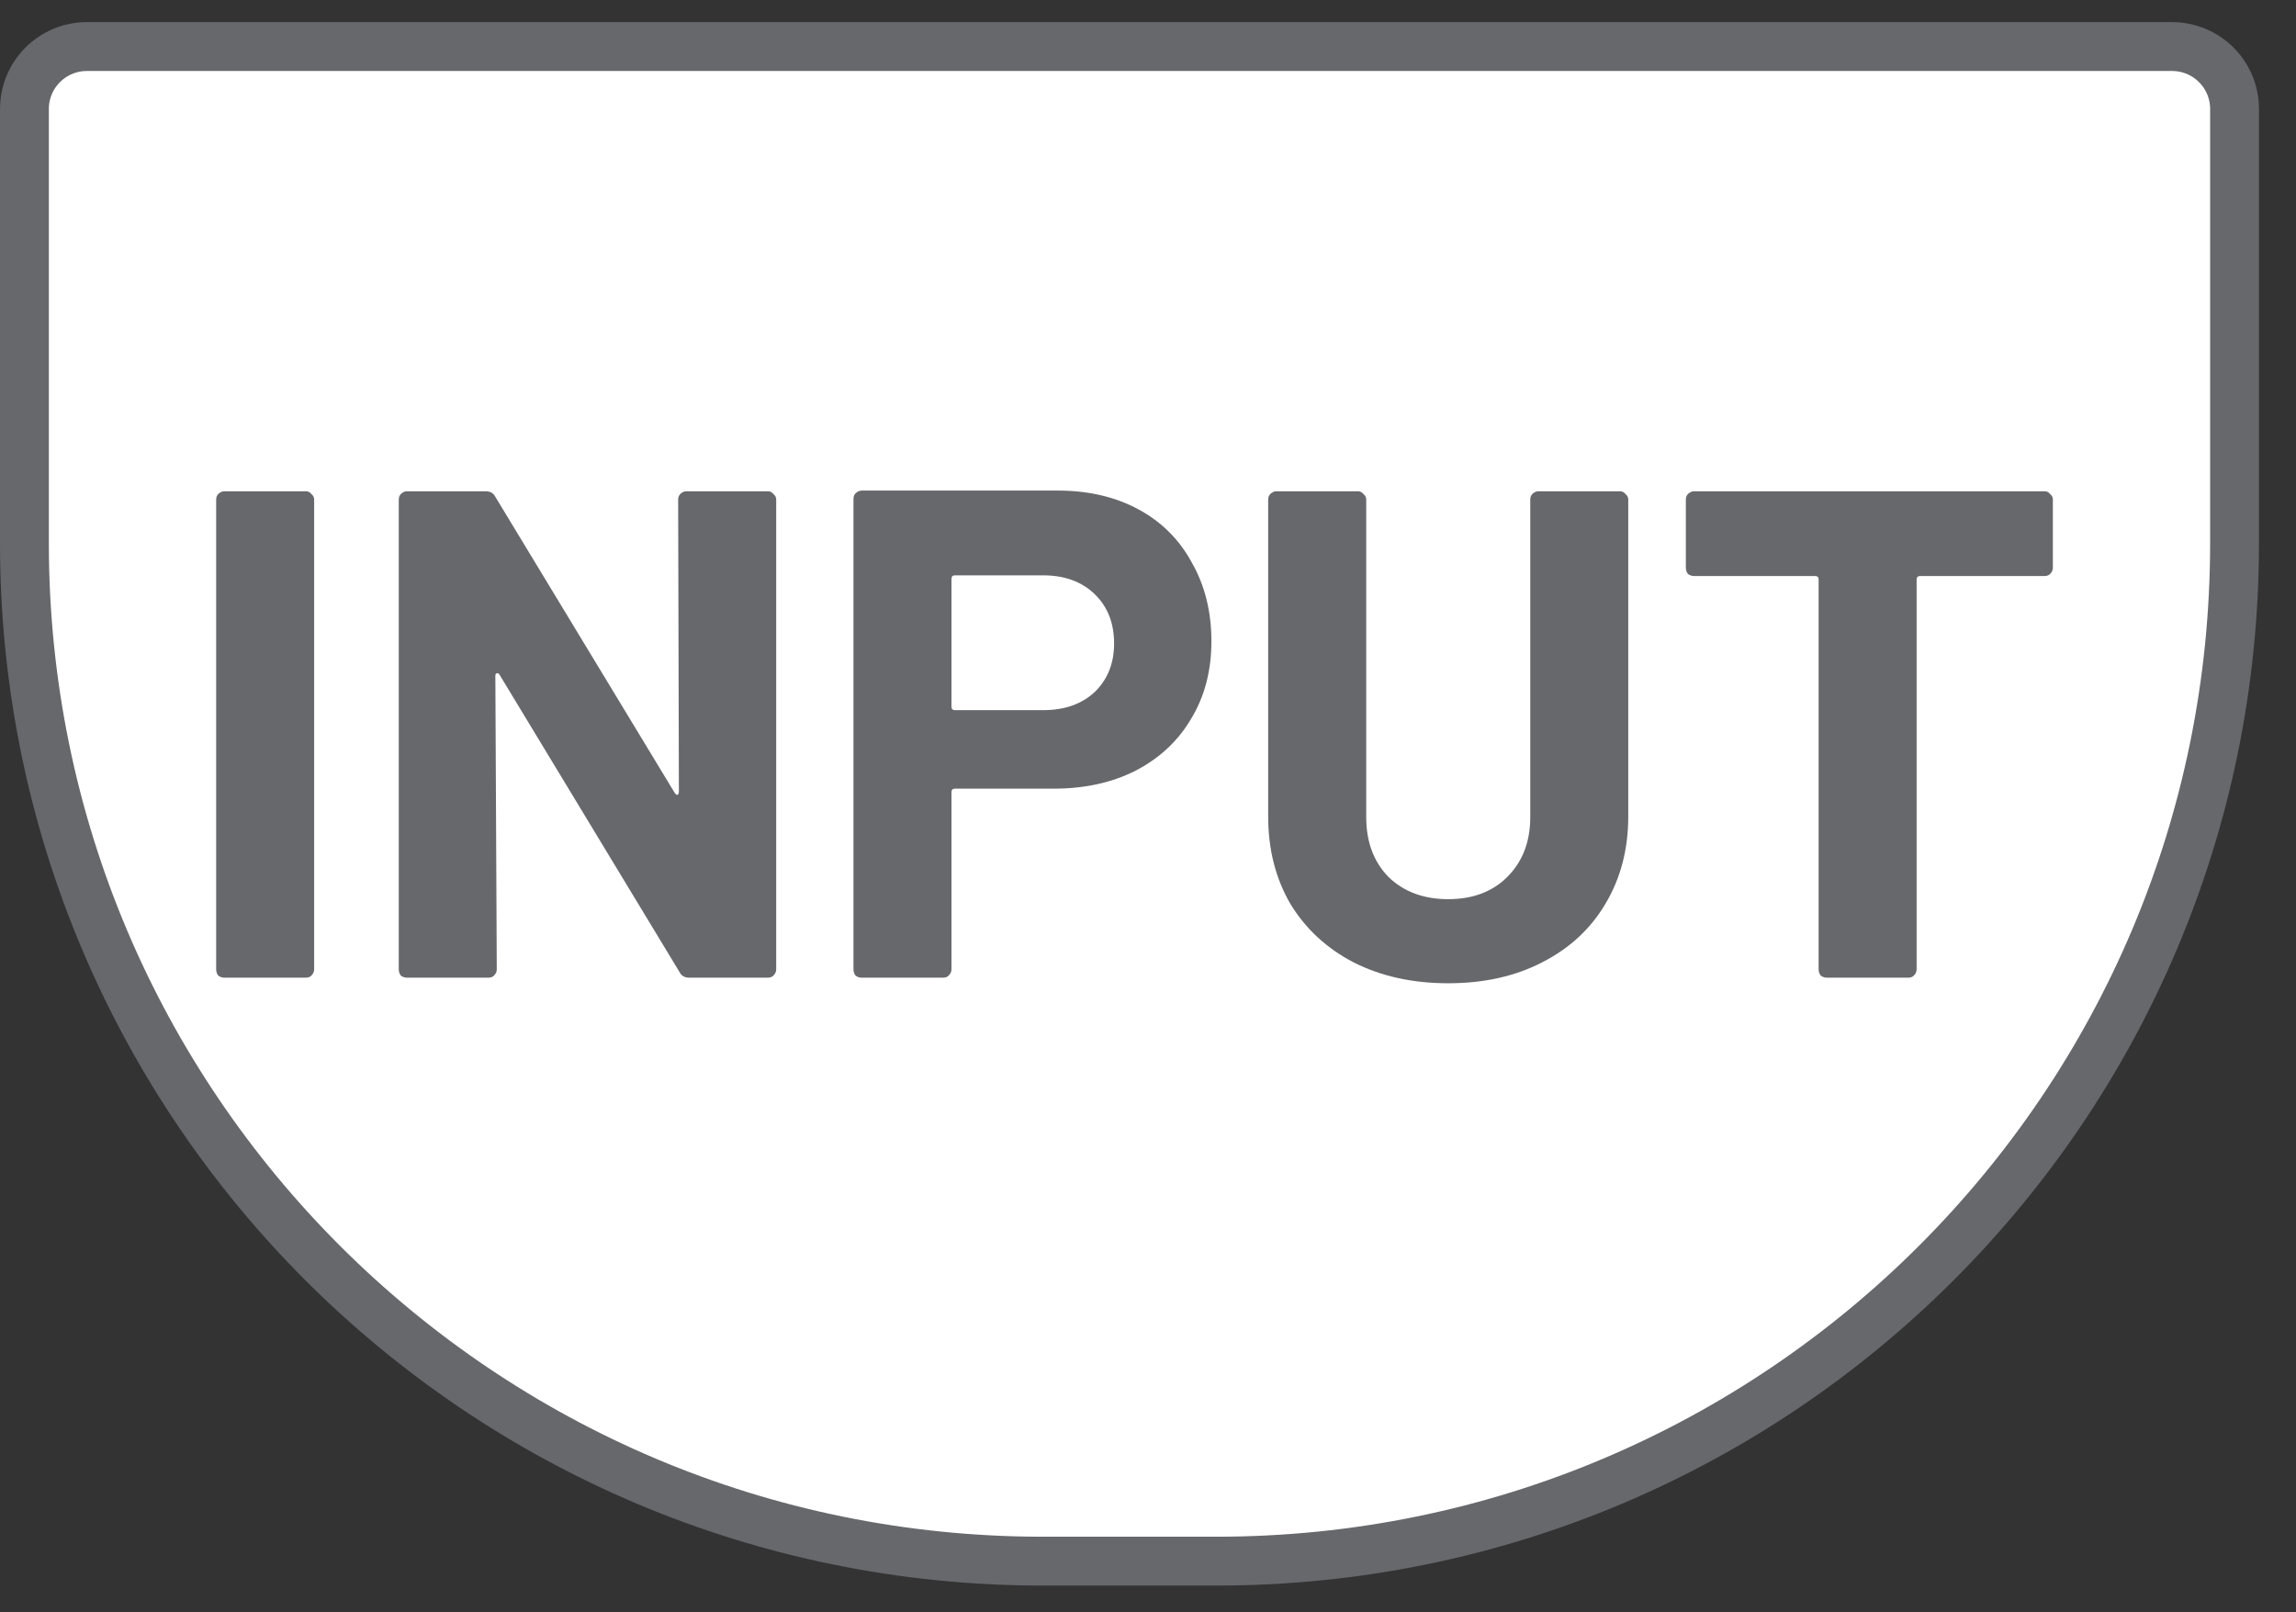 <svg width="47" height="33" viewBox="0 0 47 33" fill="none" xmlns="http://www.w3.org/2000/svg">
<rect x="0" y="0" width="47" height="33" fill="#333333" stroke="none"/>
<path d="M0.5 2.231C0.5 1.525 1.072 0.953 1.779 0.953H44.464C45.17 0.953 45.742 1.525 45.742 2.231V11.12C45.742 22.625 36.411 31.953 24.9 31.953H21.343C9.831 31.953 0.5 22.625 0.5 11.12V2.231Z" fill="white" stroke="#66686C"/>
<path d="M4.596 20.011C4.548 20.011 4.505 19.997 4.467 19.968C4.439 19.93 4.425 19.887 4.425 19.84V10.226C4.425 10.178 4.439 10.141 4.467 10.112C4.505 10.074 4.548 10.055 4.596 10.055H6.26C6.308 10.055 6.346 10.074 6.374 10.112C6.412 10.141 6.431 10.178 6.431 10.226V19.84C6.431 19.887 6.412 19.93 6.374 19.968C6.346 19.997 6.308 20.011 6.26 20.011H4.596Z" fill="#66686C"/>
<path d="M13.882 10.226C13.882 10.178 13.897 10.141 13.925 10.112C13.963 10.074 14.006 10.055 14.053 10.055H15.718C15.765 10.055 15.803 10.074 15.832 10.112C15.87 10.141 15.889 10.178 15.889 10.226V19.84C15.889 19.887 15.87 19.93 15.832 19.968C15.803 19.997 15.765 20.011 15.718 20.011H14.11C14.015 20.011 13.949 19.973 13.911 19.897L10.226 13.81C10.207 13.781 10.188 13.772 10.169 13.781C10.15 13.781 10.14 13.8 10.14 13.838L10.169 19.84C10.169 19.887 10.15 19.93 10.112 19.968C10.083 19.997 10.046 20.011 9.998 20.011H8.333C8.286 20.011 8.243 19.997 8.205 19.968C8.177 19.93 8.163 19.887 8.163 19.84V10.226C8.163 10.178 8.177 10.141 8.205 10.112C8.243 10.074 8.286 10.055 8.333 10.055H9.941C10.036 10.055 10.102 10.093 10.14 10.169L13.811 16.228C13.83 16.256 13.849 16.27 13.868 16.27C13.887 16.261 13.897 16.237 13.897 16.199L13.882 10.226Z" fill="#66686C"/>
<path d="M21.654 10.041C22.28 10.041 22.83 10.169 23.304 10.425C23.779 10.681 24.144 11.046 24.4 11.52C24.665 11.985 24.798 12.52 24.798 13.127C24.798 13.725 24.661 14.251 24.386 14.706C24.12 15.161 23.741 15.517 23.247 15.773C22.764 16.019 22.204 16.142 21.568 16.142H19.548C19.5 16.142 19.477 16.166 19.477 16.213V19.84C19.477 19.887 19.458 19.93 19.42 19.968C19.391 19.997 19.353 20.011 19.306 20.011H17.641C17.594 20.011 17.551 19.997 17.513 19.968C17.485 19.93 17.471 19.887 17.471 19.84V10.212C17.471 10.164 17.485 10.126 17.513 10.098C17.551 10.06 17.594 10.041 17.641 10.041H21.654ZM21.355 14.535C21.791 14.535 22.142 14.412 22.408 14.165C22.673 13.909 22.806 13.578 22.806 13.17C22.806 12.753 22.673 12.416 22.408 12.16C22.142 11.904 21.791 11.776 21.355 11.776H19.548C19.5 11.776 19.477 11.8 19.477 11.847V14.464C19.477 14.511 19.5 14.535 19.548 14.535H21.355Z" fill="#66686C"/>
<path d="M29.645 20.125C28.915 20.125 28.27 19.982 27.71 19.698C27.16 19.413 26.729 19.015 26.416 18.503C26.112 17.982 25.96 17.384 25.96 16.711V10.226C25.96 10.178 25.975 10.141 26.003 10.112C26.041 10.074 26.084 10.055 26.131 10.055H27.796C27.843 10.055 27.881 10.074 27.91 10.112C27.948 10.141 27.967 10.178 27.967 10.226V16.726C27.967 17.228 28.118 17.636 28.422 17.949C28.735 18.252 29.143 18.404 29.645 18.404C30.148 18.404 30.551 18.252 30.855 17.949C31.168 17.636 31.325 17.228 31.325 16.726V10.226C31.325 10.178 31.339 10.141 31.367 10.112C31.405 10.074 31.448 10.055 31.495 10.055H33.16C33.207 10.055 33.245 10.074 33.274 10.112C33.312 10.141 33.331 10.178 33.331 10.226V16.711C33.331 17.384 33.174 17.982 32.861 18.503C32.558 19.015 32.126 19.413 31.566 19.698C31.016 19.982 30.376 20.125 29.645 20.125Z" fill="#66686C"/>
<path d="M41.852 10.055C41.9 10.055 41.938 10.074 41.966 10.112C42.004 10.141 42.023 10.178 42.023 10.226V11.62C42.023 11.667 42.004 11.71 41.966 11.748C41.938 11.776 41.9 11.79 41.852 11.79H39.305C39.258 11.79 39.234 11.814 39.234 11.861V19.84C39.234 19.887 39.215 19.93 39.177 19.968C39.149 19.997 39.111 20.011 39.063 20.011H37.399C37.351 20.011 37.309 19.997 37.271 19.968C37.242 19.93 37.228 19.887 37.228 19.84V11.861C37.228 11.814 37.204 11.79 37.157 11.79H34.681C34.634 11.79 34.591 11.776 34.553 11.748C34.525 11.71 34.51 11.667 34.51 11.62V10.226C34.51 10.178 34.525 10.141 34.553 10.112C34.591 10.074 34.634 10.055 34.681 10.055H41.852Z" fill="#66686C"/>
</svg>
